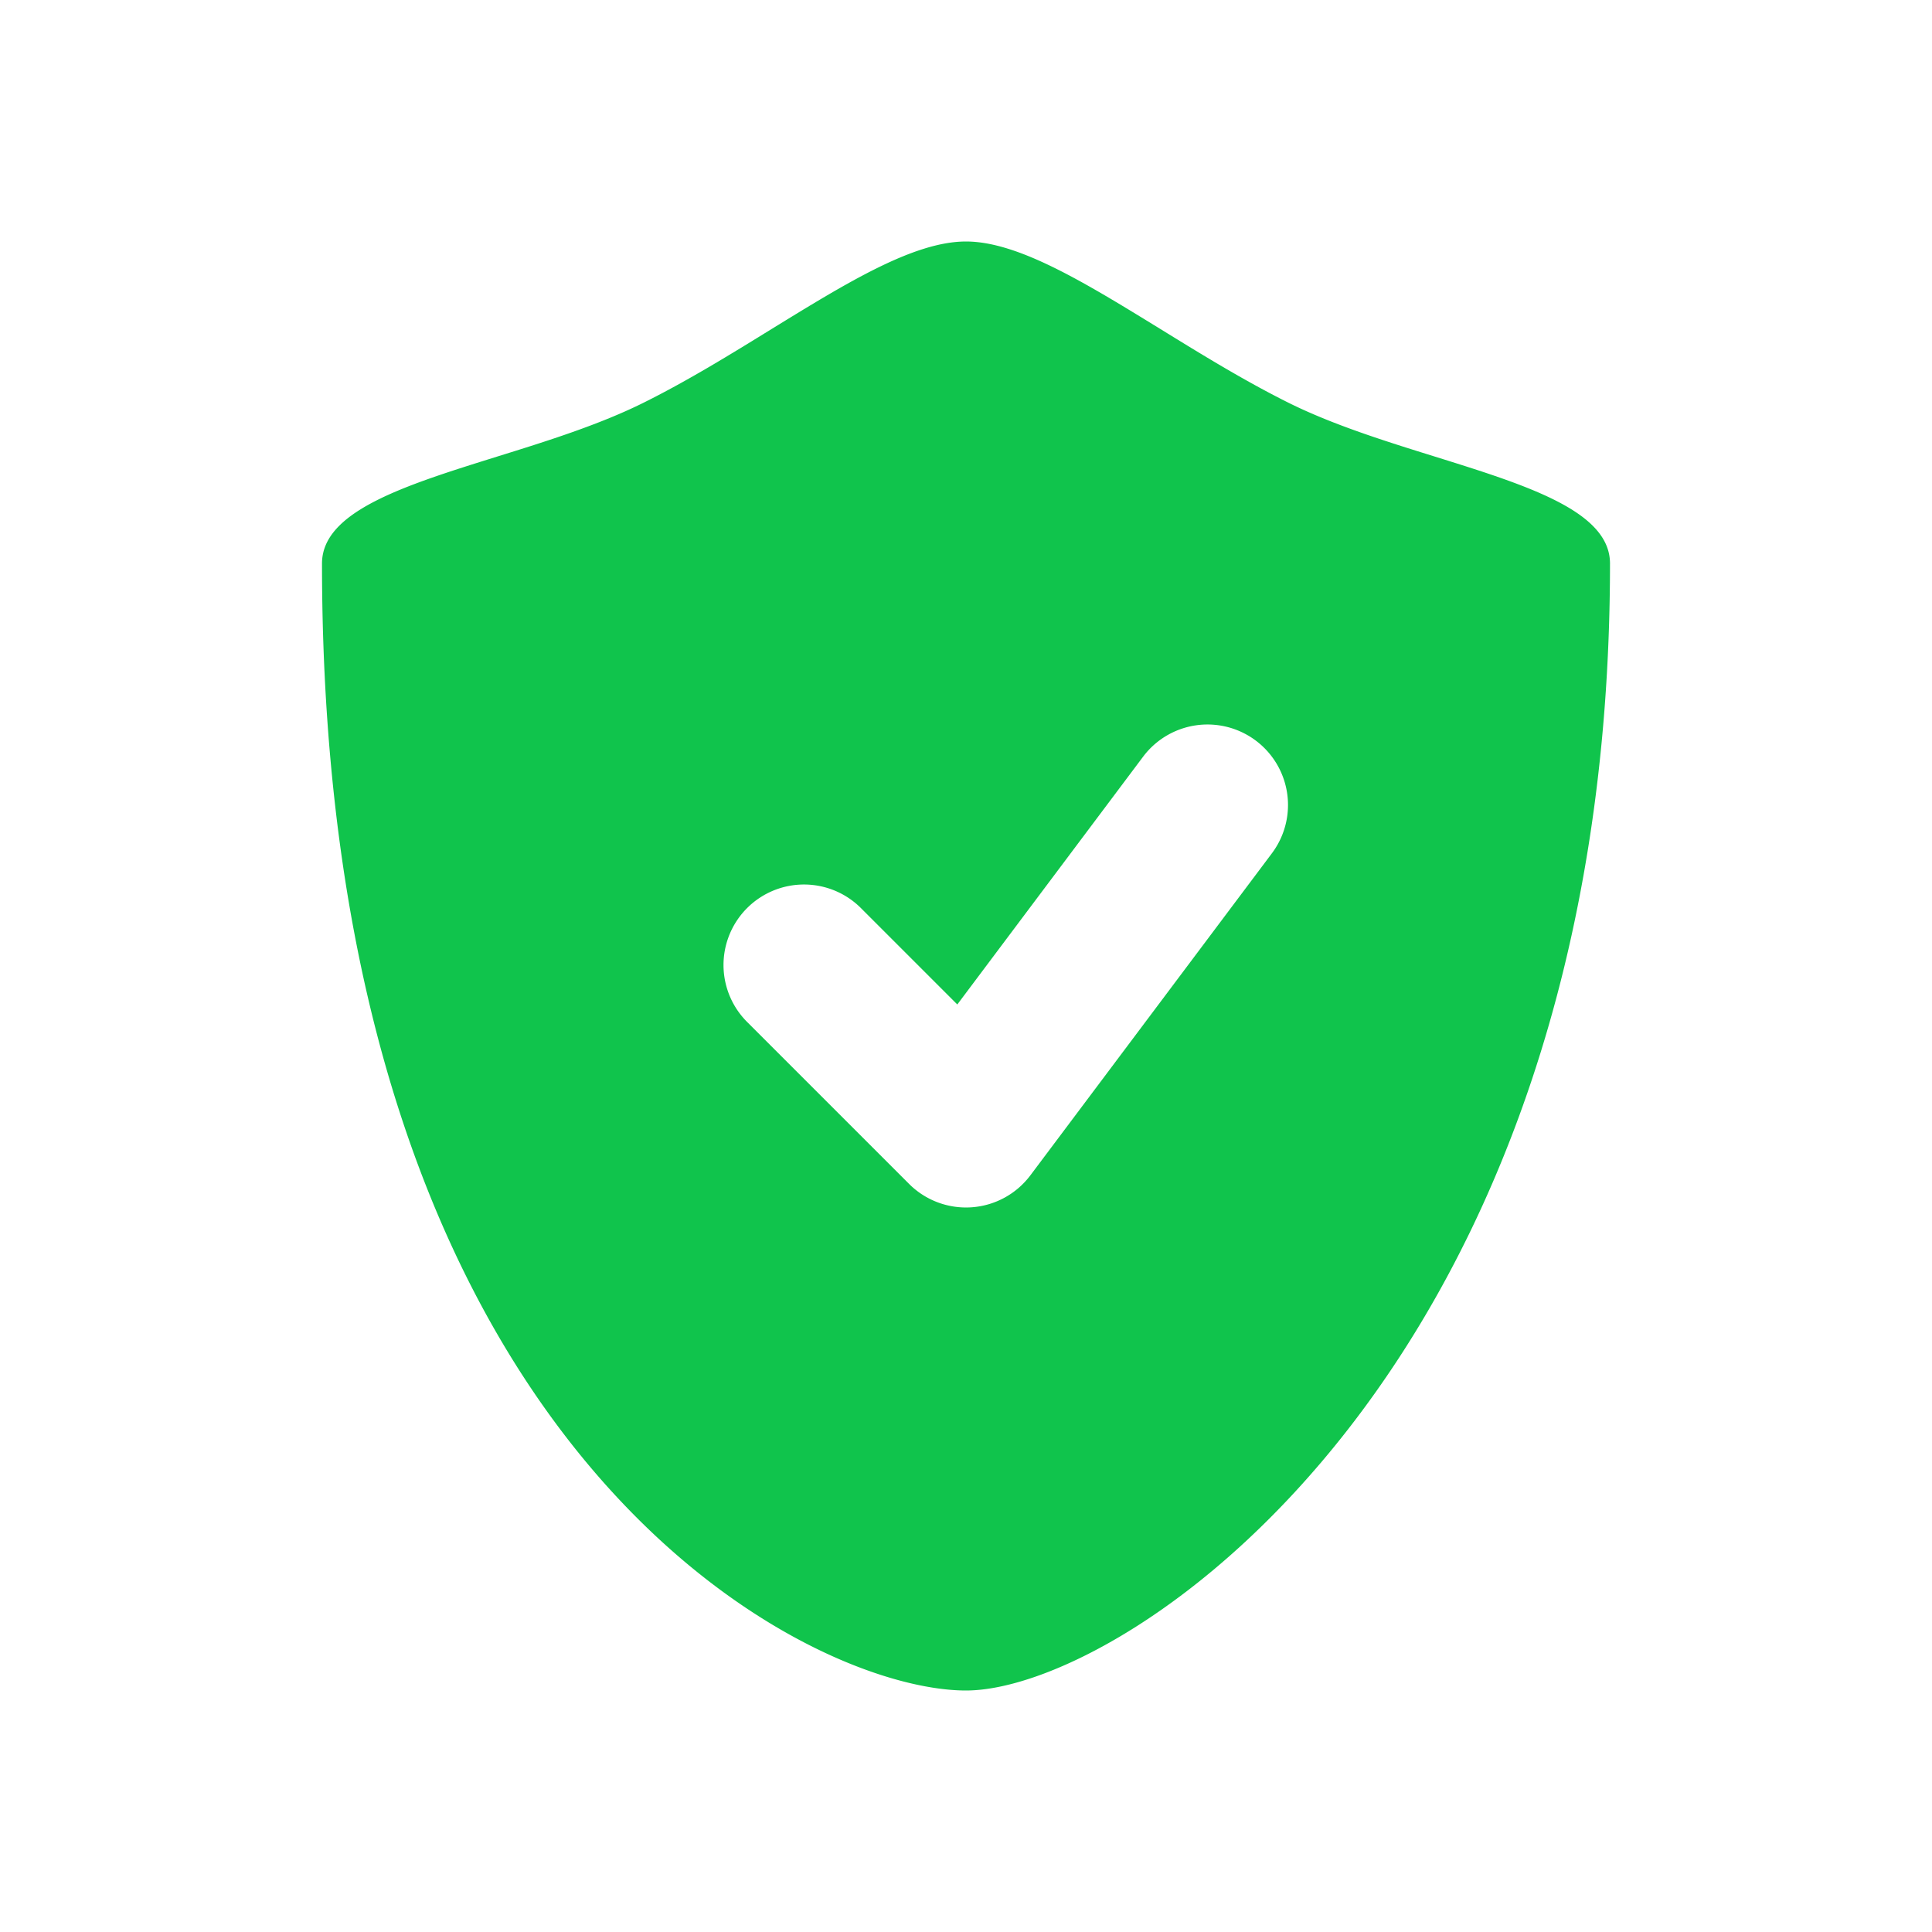 <svg xmlns="http://www.w3.org/2000/svg" width="24" height="24" class="d325-a3" style="color: rgb(16, 196, 76);"><path fill="currentColor" d="M6.172 5.673C5.026 6.031 4 6.351 4 7c0 11 6 14 8 14s8-4 8-14c0-.649-1.026-.969-2.172-1.327C17.206 5.48 16.549 5.274 16 5c-.549-.274-1.083-.603-1.587-.914C13.48 3.513 12.649 3 12 3c-.649 0-1.481.513-2.413 1.086C9.083 4.397 8.55 4.726 8 5c-.549.274-1.206.48-1.828.673ZM15.8 10.6l-3 4a1 1 0 0 1-1.507.107l-2-2a1 1 0 1 1 1.414-1.414l1.185 1.185L14.2 9.4a1 1 0 1 1 1.6 1.2Z"></path></svg>